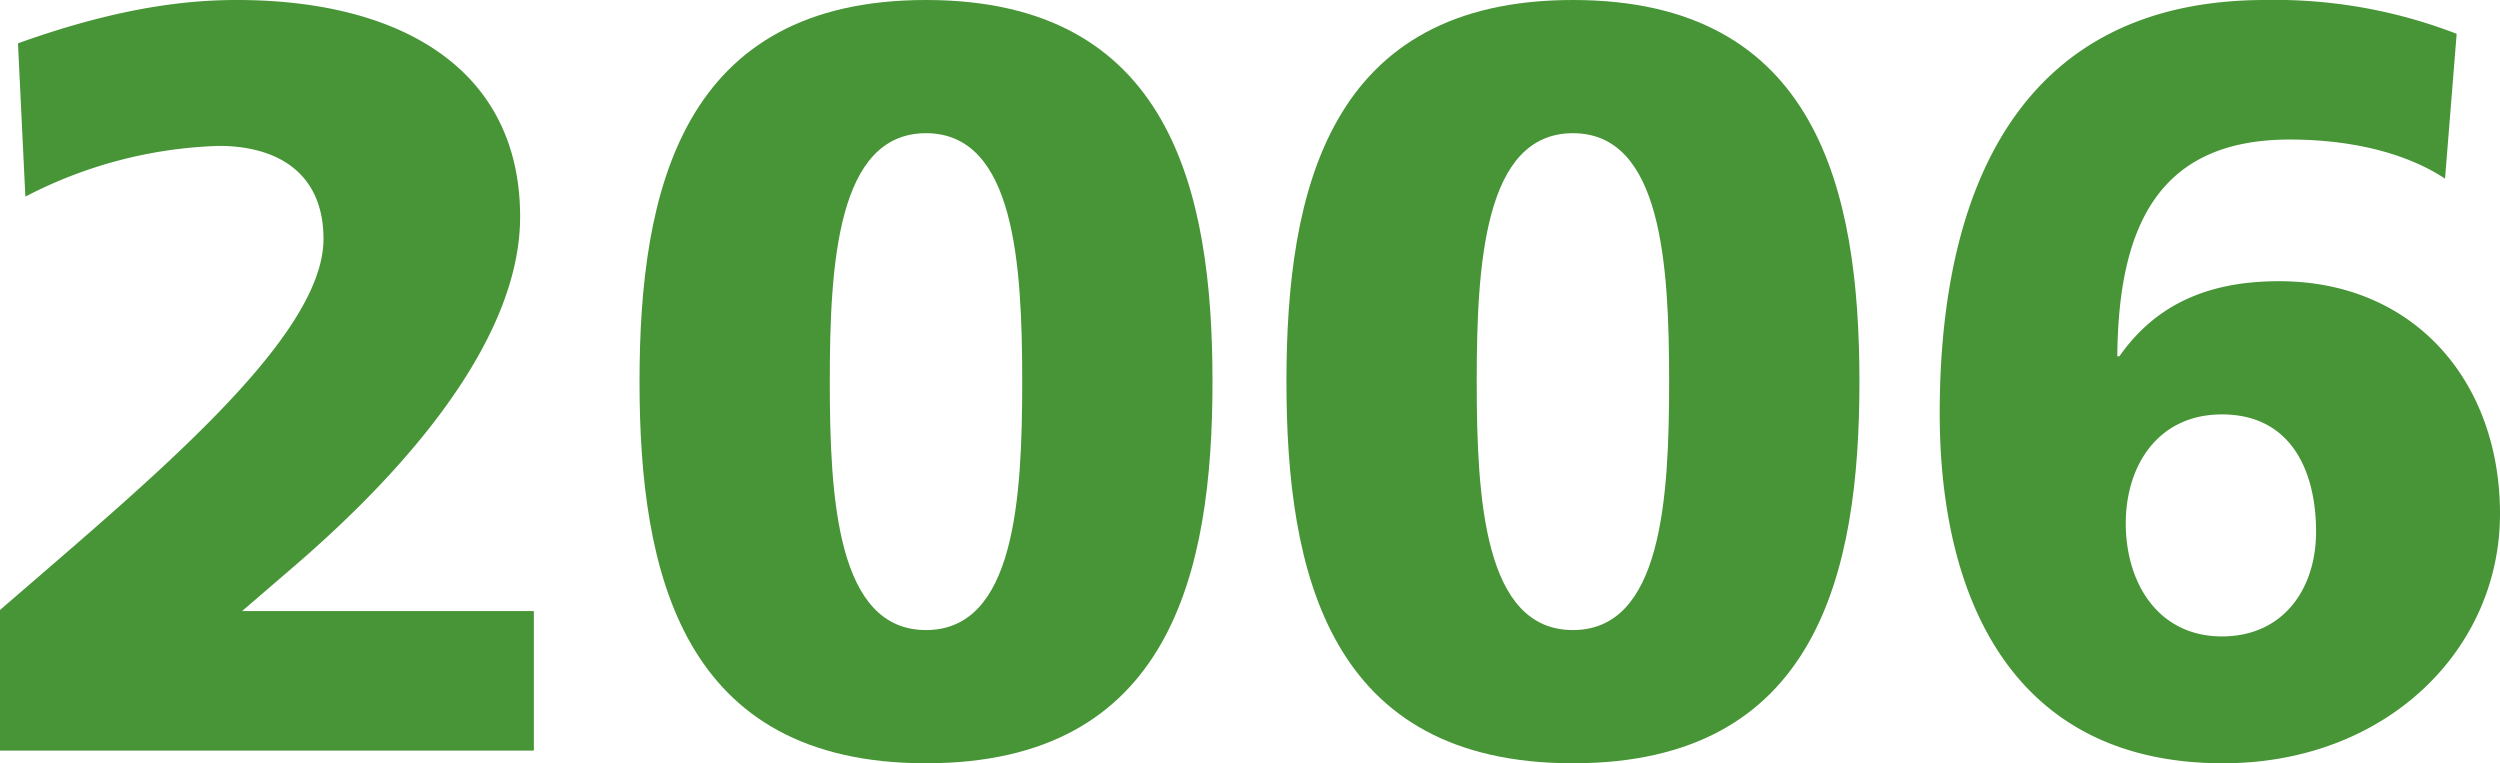 <svg xmlns="http://www.w3.org/2000/svg" width="170.283" height="51.989" viewBox="0 0 170.283 51.989"><title>2006</title><g id="レイヤー_2" data-name="レイヤー 2"><g id="レイヤー_1-2" data-name="レイヤー 1"><path d="M0,41.548c10.225-8.857,22.034-18.506,22.034-25.274,0-4.464-3.097-6.336-7.129-6.336A30.497,30.497,0,0,0,1.728,13.393L1.224,2.952C8.425.36,13.177,0,16.129,0,27.362,0,35.427,4.752,35.427,14.761c0,9.793-10.585,19.658-15.337,23.762L16.489,41.62h19.874v9.505H0Z" style="fill:#479537"/><path d="M43.56,25.994C43.56,12.961,46.44,0,63.073,0S82.587,12.961,82.587,25.994,79.706,51.989,63.073,51.989,43.56,39.027,43.56,25.994Zm26.066,0c0-7.993-.505-16.921-6.553-16.921s-6.553,8.929-6.553,16.921.504,16.922,6.553,16.922S69.626,33.987,69.626,25.994Z" style="fill:#479537"/><path d="M87.624,25.994C87.624,12.961,90.504,0,107.138,0s19.514,12.961,19.514,25.994-2.881,25.995-19.514,25.995S87.624,39.027,87.624,25.994Zm26.066,0c0-7.993-.505-16.921-6.553-16.921s-6.553,8.929-6.553,16.921.504,16.922,6.553,16.922S113.69,33.987,113.69,25.994Z" style="fill:#479537"/><path d="M166.539,12.169c-2.16-1.44-5.689-2.664-10.585-2.664-8.929,0-11.665,5.904-11.737,14.761h.144c2.376-3.384,5.832-5.112,10.873-5.112,9.217,0,15.049,6.84,15.049,15.841,0,9.289-7.776,16.994-18.865,16.994-14.329,0-19.298-11.233-19.298-23.834C132.12,12.745,137.665,0,154.298,0a34.265,34.265,0,0,1,13.033,2.304ZM151.346,43.348c4.177,0,6.409-3.24,6.409-7.128,0-4.176-1.728-7.993-6.409-7.993-4.393,0-6.553,3.528-6.553,7.417C144.793,39.748,147.025,43.348,151.346,43.348Z" style="fill:#479537"/></g></g></svg>